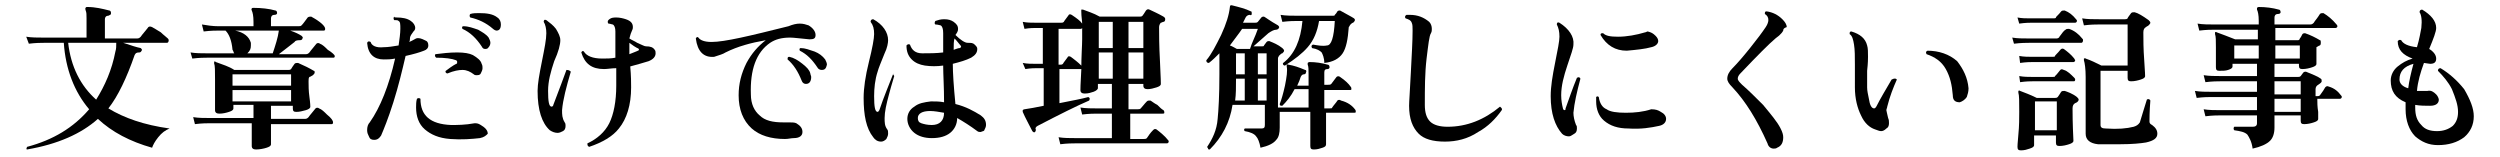 <?xml version="1.0" encoding="utf-8"?>
<!-- Generator: Adobe Illustrator 27.2.0, SVG Export Plug-In . SVG Version: 6.00 Build 0)  -->
<svg version="1.1" id="_レイヤー_2" xmlns="http://www.w3.org/2000/svg" xmlns:xlink="http://www.w3.org/1999/xlink" x="0px"
	 y="0px" viewBox="0 0 286 18" style="enable-background:new 0 0 286 18;" xml:space="preserve">
<g id="_レイヤー_1-2">
	<path d="M19.4,14.7c-0.5,0.2-0.9,0.5-1.3,1s-0.6,0.9-0.7,1.2c-2.5-0.7-4.6-1.8-6.2-3.3c-1.9,1.7-4.6,2.9-8.1,3.5
		C3,17.1,3,17,3.1,16.8c3-0.8,5.3-2.2,7.1-4.3c-1.7-2-2.7-4.6-2.9-7.6H5c-0.3,0-0.9,0-1.7,0.1L3,4.2c0.6,0.1,1.3,0.1,1.9,0.1h5V2.1
		c0-0.4,0-0.7-0.1-0.9c0-0.1-0.1-0.2,0-0.3c0-0.1,0.1-0.1,0.2-0.1c0.9,0,1.7,0.2,2.5,0.4c0.1,0,0.2,0.1,0.2,0.3
		c0,0.2-0.1,0.2-0.3,0.3c-0.3,0-0.4,0.2-0.4,0.4v2.2h3.7c0.2,0,0.3-0.1,0.4-0.2c0.2-0.3,0.5-0.6,0.8-1C17,3,17.2,3,17.4,3.1
		c0.2,0.1,0.5,0.3,1,0.6C18.7,4,19,4.2,19.2,4.4c0.1,0.1,0.1,0.2,0.1,0.2c0,0.2-0.1,0.3-0.2,0.3h-5c0.9,0.3,1.5,0.5,2,0.6
		c0.1,0.1,0.2,0.2,0.1,0.3C16.1,6,16,6,15.9,6c-0.3,0-0.4,0.1-0.5,0.3c-0.9,2.6-1.9,4.7-3,6.1C14.2,13.5,16.5,14.3,19.4,14.7
		L19.4,14.7z M13.3,4.9H7.8c0.3,2.7,1.4,4.9,3.2,6.5c1-1.6,1.8-3.4,2.2-5.5C13.3,5.6,13.3,5.3,13.3,4.9z"/>
	<path d="M38.3,6.4c0,0.2-0.1,0.2-0.2,0.2H23.7c-0.3,0-0.9,0-1.7,0.1L21.8,6c0.6,0.1,1.3,0.1,1.9,0.1h3.1c-0.1-0.1-0.1-0.3-0.2-0.4
		c-0.1-1.1-0.4-1.8-0.8-2.2H25c-0.3,0-0.9,0-1.7,0.1l-0.2-0.8C23.7,2.9,24.3,3,25,3h4V2.5c0-0.7-0.1-1.1-0.2-1.3
		c0-0.1-0.1-0.2,0-0.2c0-0.1,0.1-0.1,0.2-0.1c0.9,0,1.8,0.1,2.5,0.3c0.1,0,0.2,0.1,0.2,0.3c0,0.1-0.1,0.2-0.3,0.2
		c-0.3,0-0.4,0.2-0.4,0.4V3h3.1c0.2,0,0.3,0,0.4-0.1c0.2-0.2,0.4-0.5,0.7-0.9c0.1-0.1,0.3-0.1,0.4-0.1c1.1,0.6,1.6,1.1,1.6,1.4
		c0,0.2-0.1,0.2-0.2,0.2h-3.8c0.6,0.2,1,0.4,1.3,0.6c0.1,0.1,0.2,0.2,0.1,0.3c0,0.1-0.1,0.2-0.3,0.2c-0.2,0-0.5,0-0.6,0.2
		c-0.4,0.3-1,0.8-1.8,1.4H35c0.2,0,0.3-0.1,0.4-0.2c0.2-0.3,0.5-0.6,0.8-1c0.1-0.1,0.3-0.1,0.4,0c0.3,0.1,0.6,0.4,0.9,0.7
		C38,6,38.3,6.3,38.3,6.4L38.3,6.4z M38.1,14c0,0.2-0.1,0.2-0.2,0.2H31c0,0.4,0,0.9,0,1.4c0,0.6,0,0.9,0,0.9c0,0.2-0.2,0.3-0.5,0.4
		s-0.8,0.2-1.2,0.2c-0.3,0-0.5-0.1-0.5-0.4c0,0,0-0.3,0-1c0-0.6,0-1.2,0-1.6H24c-0.3,0-0.9,0-1.7,0.1l-0.2-0.8
		c0.6,0.1,1.3,0.1,1.9,0.1h5v-1.5h-2.3v0.4c0,0.2-0.2,0.3-0.5,0.4c-0.3,0.1-0.7,0.2-1.1,0.2c-0.3,0-0.5-0.1-0.5-0.4c0,0,0-0.4,0-1.3
		c0-0.9,0-1.7,0-2.2c0-1,0-1.6-0.1-1.8c0-0.1,0-0.1,0-0.2s0.1-0.1,0.2,0c0.8,0.3,1.5,0.5,2.1,0.9h6.2c0.1,0,0.2,0,0.3-0.1
		c0.1-0.2,0.2-0.3,0.4-0.6c0.1-0.1,0.2-0.1,0.4-0.1c0.7,0.3,1.3,0.6,1.8,0.9C36,8.1,36,8.2,36,8.3c0,0.1-0.1,0.2-0.2,0.3
		c-0.2,0.1-0.3,0.2-0.4,0.2c-0.1,0.1-0.1,0.3-0.1,0.5c0,0.5,0,1.1,0.1,1.8s0.1,1.1,0.1,1.1c0,0.2-0.2,0.3-0.5,0.4
		c-0.4,0.1-0.7,0.2-1.1,0.2c-0.3,0-0.4-0.1-0.4-0.4v-0.3H31v1.5h3.9c0.2,0,0.3-0.1,0.4-0.2c0.2-0.3,0.5-0.6,0.8-1
		c0.1-0.1,0.3-0.1,0.4,0c0.3,0.1,0.6,0.4,0.9,0.7C37.9,13.5,38.1,13.8,38.1,14L38.1,14z M33.3,9.8V8.5h-6.7v1.3H33.3z M33.3,11.6
		v-1.3h-6.7v1.3C26.7,11.6,33.3,11.6,33.3,11.6z M31.9,3.5h-5c1,0.2,1.6,0.7,1.8,1.4c0,0.1,0,0.2,0,0.3c0,0.4-0.1,0.6-0.4,0.9h2.9
		C31.5,5.2,31.8,4.3,31.9,3.5L31.9,3.5z"/>
	<path d="M48.6,4.6C48.9,4.7,49,4.9,49,5.2c0,0.3-0.2,0.5-0.5,0.6c-0.5,0.2-1.2,0.4-2.1,0.6c-0.4,1.7-0.8,3.4-1.4,5.3
		s-1.1,3.1-1.4,3.8c-0.2,0.3-0.4,0.5-0.8,0.5c-0.3,0-0.5-0.1-0.6-0.4c-0.1-0.2-0.2-0.4-0.2-0.7c0-0.4,0.1-0.7,0.3-0.9
		c1.2-1.7,2.2-4.2,2.9-7.3c-0.5,0.1-0.9,0.1-1.3,0.1c-1.1,0-1.8-0.6-1.9-1.9c0.1-0.2,0.2-0.2,0.4-0.1c0.1,0.4,0.6,0.7,1.5,0.6
		c0.5,0,1.1-0.1,1.7-0.2c0.1-0.7,0.2-1.4,0.2-1.9c0-0.5,0-0.8-0.2-0.9c-0.1-0.1-0.2-0.1-0.5-0.1c-0.1-0.1-0.1-0.3,0-0.4
		C45.1,2,45.2,2,45.4,2C46,2,46.6,2.1,47,2.4c0.3,0.2,0.5,0.5,0.5,0.8c0,0.2-0.1,0.3-0.2,0.4c-0.2,0.3-0.4,0.5-0.4,0.8
		c0,0.1,0,0.3-0.1,0.4c0.3-0.1,0.6-0.3,0.8-0.4C47.9,4.3,48.2,4.4,48.6,4.6L48.6,4.6z M54.9,15.8c-0.9,0.1-2.1,0.2-3.4,0.1
		c-1.3-0.1-2.2-0.5-2.9-1.1c-0.7-0.6-1-1.5-1-2.5c0-0.3,0-0.7,0.1-1c0.1-0.1,0.3-0.1,0.4,0c0,1.9,1.1,2.9,3.5,3c0.7,0,1.6,0,2.7-0.2
		c0.2,0,0.4,0,0.7,0.2c0.5,0.3,0.8,0.6,0.8,1C55.6,15.5,55.4,15.7,54.9,15.8L54.9,15.8z M55.1,7.3c0.1,0.2,0.1,0.3,0.1,0.5
		c0,0.2-0.1,0.4-0.2,0.6c-0.1,0.2-0.3,0.2-0.5,0.2c-0.1,0-0.2,0-0.3-0.1C53.8,8.2,53.4,8,52.9,8c-0.4,0-1,0.1-1.7,0.4
		C51,8.4,50.9,8.2,51,8.1c0.4-0.3,0.8-0.6,1.2-0.8c0.1,0,0.1-0.1,0.1-0.2s0-0.1-0.1-0.2c-0.5-0.2-1.3-0.3-2.3-0.3
		c-0.1-0.1-0.2-0.2-0.1-0.4C50.6,6.1,51.4,6,52.3,6c0.8,0,1.4,0.1,1.8,0.3C54.6,6.6,55,6.9,55.1,7.3L55.1,7.3z M55.9,4.3
		c0.1,0.2,0.2,0.4,0.2,0.6c0,0.2-0.1,0.4-0.2,0.5c-0.1,0.2-0.3,0.2-0.4,0.2c-0.2,0-0.3-0.1-0.4-0.3c-0.6-0.9-1.3-1.6-2.2-2
		c-0.1-0.2,0-0.3,0.1-0.3c0.6,0,1.1,0.2,1.7,0.4C55.2,3.7,55.6,3.9,55.9,4.3L55.9,4.3z M56.8,3.5c-0.1,0-0.3-0.1-0.4-0.2
		c-0.8-0.7-1.7-1.1-2.6-1.3c-0.1-0.1-0.1-0.3,0-0.4c0.3-0.1,0.7-0.1,1-0.1c0.9,0,1.6,0.1,2.1,0.5c0.3,0.2,0.4,0.5,0.4,0.8
		C57.3,3.3,57.1,3.5,56.8,3.5z"/>
	<path d="M65.3,8.2c-0.5,1.7-0.9,3.2-1,4.4c0,0.5,0,0.9,0.3,1.4c0.1,0.1,0.1,0.3,0.1,0.4c0,0.3-0.1,0.5-0.3,0.6s-0.4,0.2-0.6,0.2
		c-0.3,0-0.6-0.1-0.9-0.3c-0.9-0.8-1.4-2.3-1.4-4.5c0-0.8,0.2-1.9,0.5-3.4s0.5-2.5,0.5-3.2c0-0.5-0.1-1-0.3-1.3
		c0-0.2,0.1-0.3,0.3-0.2c0.4,0.3,0.8,0.6,1.1,1c0.3,0.5,0.5,0.9,0.5,1.3c0,0.5-0.2,1.3-0.7,2.4c-0.4,1.2-0.7,2.3-0.7,3.4
		c0,1.2,0.1,1.8,0.4,1.8c0.1,0,0.2-0.1,0.2-0.2c0.7-1.8,1.2-3.2,1.5-4C65.1,8,65.2,8.1,65.3,8.2L65.3,8.2z M74.9,5.7
		C75,5.8,75,6,75,6.1c0,0.4-0.3,0.7-0.8,0.9c-0.6,0.2-1.4,0.4-2.1,0.6c0.1,1.1,0.1,1.9,0.1,2.4c0,2-0.5,3.6-1.4,4.7
		c-0.7,0.9-1.9,1.6-3.4,2.1c-0.2-0.1-0.2-0.2-0.2-0.4c1.1-0.5,2-1.3,2.5-2.3c0.5-1,0.8-2.5,0.8-4.3c0-0.6,0-1.3,0-2
		c-0.5,0-1,0.1-1.4,0.1c-1.4,0-2.2-0.6-2.6-1.9c0.1-0.2,0.2-0.2,0.3-0.1c0.3,0.5,1,0.8,2.1,0.8c0.5,0,1,0,1.5-0.1c0-1.2,0-2.2,0-3
		c0-0.4-0.1-0.7-0.3-0.8c-0.1,0-0.3-0.1-0.5-0.1c-0.1-0.1-0.1-0.3,0-0.4C69.9,2,70.2,2,70.5,2c0.4,0,0.8,0.1,1.1,0.2
		c0.6,0.2,0.8,0.5,0.8,0.9c0,0.1,0,0.2-0.1,0.4c-0.1,0.2-0.2,0.5-0.3,0.9c0.3,0.2,0.6,0.3,0.9,0.5c0.5,0.2,0.8,0.4,1,0.4
		C74.4,5.3,74.7,5.4,74.9,5.7L74.9,5.7z M73.1,5.7c0-0.1-0.1-0.2-0.2-0.2c-0.2-0.1-0.5-0.3-0.9-0.6c0,0.3,0,0.8,0,1.3
		C72.7,5.9,73.1,5.8,73.1,5.7z"/>
	<path d="M92.6,4.5c-1.1-0.1-1.8-0.2-2.2-0.2c-1,0-1.7,0.2-2.3,0.6c-1.6,1.1-2.3,3.1-2.2,5.9c0,1.1,0.4,1.9,1,2.4
		c0.6,0.6,1.5,0.8,2.7,0.8c0.2,0,0.4,0,0.6,0c0.4,0,0.7,0,0.9,0.1c0.5,0.3,0.7,0.6,0.7,1c0,0.4-0.3,0.7-1,0.7c-0.3,0-0.6,0.1-1,0.1
		c-1.6,0-2.9-0.4-3.8-1.2c-1-0.9-1.5-2.2-1.5-3.8c0-1.3,0.3-2.5,0.9-3.7c0.6-1.1,1.3-1.9,2.2-2.6C85.9,4.9,84.4,5.3,83,6
		c-0.3,0.2-0.7,0.3-1.3,0.5c-1.2,0.1-1.9-0.6-2.1-2.1c0.1-0.2,0.2-0.2,0.3-0.1c0.2,0.3,0.7,0.5,1.5,0.5c1.5,0,4.4-0.7,8.8-1.8
		c0.5-0.2,0.9-0.3,1.3-0.3c0.4,0,0.7,0.1,1,0.2c0.5,0.3,0.8,0.7,0.8,1.1S93.1,4.5,92.6,4.5L92.6,4.5z M92.7,8.4
		c0,0.1,0.1,0.3,0.1,0.4c0,0.5-0.2,0.8-0.6,0.8c-0.2,0-0.4-0.1-0.5-0.4c-0.4-1-0.9-1.8-1.6-2.4c0-0.2,0-0.3,0.2-0.3
		c0.5,0.1,1,0.4,1.5,0.8S92.6,8,92.7,8.4L92.7,8.4z M94.4,6.8c0.1,0.2,0.2,0.4,0.2,0.6C94.5,7.8,94.4,8,94,8c-0.2,0-0.4-0.1-0.5-0.3
		c-0.6-0.9-1.2-1.5-2-1.9c-0.1-0.2,0-0.3,0.1-0.3c0.5,0,1,0.2,1.6,0.4C93.7,6.1,94.1,6.4,94.4,6.8L94.4,6.8z"/>
	<path d="M102.3,8.7c-0.3,1-0.5,1.7-0.6,2.1c-0.3,1.1-0.5,2-0.5,2.7c0,0.5,0,0.9,0.3,1.3c0.1,0.1,0.1,0.3,0.1,0.5
		c0,0.2-0.1,0.4-0.2,0.6c-0.2,0.2-0.4,0.3-0.6,0.3c-0.4,0-0.7-0.2-0.9-0.5c-0.8-1-1.1-2.5-1.1-4.5c0-1.1,0.2-2.5,0.6-4.1
		c0.4-1.6,0.6-2.7,0.6-3.2c0-0.6-0.1-1-0.4-1.4c0-0.2,0.1-0.3,0.3-0.3c1.1,0.6,1.7,1.5,1.7,2.4c0,0.3-0.1,0.9-0.4,1.5
		c-0.4,1-0.7,1.7-0.8,2.1c-0.3,0.9-0.4,1.9-0.4,2.8c0,1.2,0.1,1.8,0.4,1.8c0.1,0,0.1-0.1,0.2-0.2c0.5-1.5,1.1-2.9,1.6-4.2
		C102.1,8.5,102.2,8.5,102.3,8.7L102.3,8.7z M112.2,15.1c-0.1,0-0.3,0-0.4-0.1c-0.8-0.6-1.6-1.1-2.3-1.5c0,0.7-0.3,1.3-0.8,1.7
		c-0.5,0.4-1.2,0.6-2.1,0.6c-0.8,0-1.5-0.2-2-0.6c-0.5-0.4-0.8-1-0.8-1.6c0-0.6,0.3-1.1,0.8-1.4c0.5-0.4,1.1-0.5,1.9-0.6
		c0.5,0,1,0,1.5,0.1c0-1.8-0.1-3.1-0.1-4.2c-0.7,0.1-1.4,0.1-2.1,0c-0.6-0.1-1.1-0.3-1.5-0.7c-0.4-0.4-0.6-0.9-0.6-1.6
		c0.1-0.1,0.2-0.2,0.4-0.1c0.2,0.6,0.6,1,1.4,1c0.8,0,1.6,0,2.4-0.1V3.8c0-0.5-0.1-0.8-0.3-0.9c-0.1,0-0.3-0.1-0.6-0.1
		c-0.1-0.1-0.1-0.2,0-0.4c0.3-0.1,0.6-0.2,1-0.2c0.5,0,0.8,0.1,1.1,0.3c0.4,0.3,0.5,0.5,0.5,0.8c0,0.1,0,0.2-0.1,0.4
		c-0.1,0.2-0.2,0.3-0.2,0.3c0.6,0.6,1.1,0.9,1.4,0.9c0.4,0,0.6,0,0.8,0.2s0.3,0.3,0.3,0.5c0,0.4-0.2,0.7-0.7,1
		c-0.6,0.3-1.3,0.5-2.1,0.7c0,1,0.1,2.6,0.3,4.6c1.2,0.3,2.1,0.8,2.9,1.3c0.4,0.3,0.6,0.6,0.6,1.1c0,0.2-0.1,0.4-0.2,0.6
		C112.6,15,112.4,15,112.2,15.1L112.2,15.1z M108,12.9c-0.6-0.1-1.1-0.2-1.6-0.2c-0.9,0-1.4,0.3-1.4,0.8c0,0.3,0.1,0.5,0.4,0.6
		c0.3,0.1,0.7,0.2,1.2,0.2C107.5,14.3,108,13.8,108,12.9L108,12.9z M109.8,5.1c-0.1-0.1-0.3-0.4-0.6-0.7c-0.1,0.3-0.1,0.7-0.1,1.3
		c0.3-0.1,0.5-0.2,0.7-0.2C110,5.4,110,5.3,109.8,5.1L109.8,5.1z"/>
	<path d="M133.6,16c0.1,0.1,0.1,0.1,0.1,0.2c0,0.1-0.1,0.2-0.2,0.2H123c-0.3,0-0.9,0-1.7,0.1l-0.2-0.8c0.6,0.1,1.3,0.1,1.9,0.1h4.2
		V13h-1.7c-0.3,0-0.9,0-1.7,0.1l-0.2-0.8c0.6,0.1,1.3,0.1,1.9,0.1h1.7V9.6h-1.6v0.5c0,0.1-0.2,0.3-0.5,0.4c-0.3,0.1-0.6,0.2-1,0.2
		c-0.3,0-0.5-0.1-0.5-0.4c0,0,0-0.7,0.1-2.3c0-1.6,0.1-2.8,0.1-3.5c0-0.5,0-0.9,0-1.3c0,0-0.1,0.1-0.1,0.1h-2.6v4.1h0.2
		c0.1,0,0.2,0,0.3-0.1c0.1-0.2,0.3-0.4,0.5-0.7c0.1-0.2,0.2-0.2,0.4-0.1c0.4,0.3,0.8,0.6,1.2,1c0.1,0.1,0.1,0.1,0.1,0.2
		c0,0.2-0.1,0.2-0.2,0.2h-2.4v3.9c1.5-0.3,2.6-0.5,3.3-0.7c0.2,0.1,0.2,0.2,0.1,0.4c-1.4,0.6-3.4,1.6-5.9,2.9
		c-0.2,0.1-0.3,0.3-0.2,0.4c0,0.1,0,0.2-0.1,0.3s-0.2,0-0.3-0.1c-0.4-0.8-0.8-1.5-1.1-2.2c0-0.1,0-0.1,0-0.2c0,0,0.1-0.1,0.2-0.1
		c0.6-0.1,1.3-0.2,2.2-0.4V7.8h-0.8c-0.2,0-0.7,0-1.3,0.1L117,7.2c0.5,0.1,1,0.1,1.5,0.1h0.8V3.2h-0.8c-0.2,0-0.7,0-1.3,0.1L117,2.5
		c0.5,0.1,1,0.1,1.5,0.1h2.9c0.1,0,0.2,0,0.3-0.1c0.1-0.2,0.3-0.4,0.5-0.7c0.1-0.2,0.2-0.2,0.4-0.1c0.6,0.4,1,0.7,1.2,1
		c0-0.3-0.1-0.8-0.1-1.4c0-0.1,0-0.1,0-0.2c0,0,0.1,0,0.2,0c0.5,0.2,1.2,0.4,1.9,0.8h4.6c0.1,0,0.2,0,0.3-0.1
		c0.1-0.1,0.2-0.3,0.4-0.6c0.1-0.1,0.2-0.2,0.4-0.1c0.4,0.2,0.9,0.4,1.6,0.8c0.1,0.1,0.2,0.1,0.2,0.3c0,0.2-0.1,0.3-0.2,0.3
		c-0.1,0-0.2,0.1-0.3,0.1c-0.1,0.1-0.2,0.3-0.2,0.5c0,0.8,0,2.1,0.1,3.9c0.1,1.8,0.1,2.7,0.1,2.6c0,0.2-0.2,0.3-0.5,0.4
		c-0.3,0.1-0.7,0.2-1,0.2c-0.3,0-0.5-0.1-0.5-0.4V9.6h-1.7v2.9h1c0.2,0,0.3,0,0.4-0.1c0.2-0.2,0.4-0.5,0.7-0.8
		c0.1-0.1,0.2-0.1,0.4-0.1c0.2,0.1,0.4,0.3,0.8,0.5c0.3,0.3,0.5,0.5,0.7,0.6c0.1,0.1,0.1,0.2,0.1,0.3c0,0.1-0.1,0.1-0.2,0.1h-3.7
		v2.9h1.5c0.2,0,0.3,0,0.4-0.1c0.2-0.3,0.4-0.6,0.7-0.9c0.1-0.1,0.2-0.2,0.4-0.1C132.7,15.1,133.3,15.6,133.6,16L133.6,16z
		 M127.3,5.5v-3h-1.6v3H127.3z M127.3,9.1V6h-1.6v3H127.3z M130.8,5.5v-3h-1.7v3H130.8z M130.8,9.1V6h-1.7v3H130.8z"/>
	<path d="M155,12.5c0.1,0.1,0.1,0.2,0.1,0.3c0,0.1-0.1,0.1-0.2,0.1h-3.2c0,0.6,0,1.3,0,2.2c0,0.9,0,1.4,0,1.4c0,0.2-0.1,0.3-0.4,0.4
		c-0.3,0.1-0.6,0.2-1,0.2c-0.3,0-0.4-0.1-0.4-0.4c0,0,0-0.5,0-1.5c0-1,0-1.8,0-2.4h-3.5l0,1.8c0,0.6-0.1,1.1-0.4,1.4
		c-0.3,0.4-0.9,0.7-1.8,0.9c-0.1-0.6-0.3-1.1-0.5-1.3c-0.2-0.3-0.7-0.5-1.3-0.6c-0.1-0.1-0.1-0.2,0-0.3c0.6,0,1.2,0,1.9,0
		c0.3,0,0.4-0.1,0.4-0.4V12h-3.7c-0.3,2-1.2,3.7-2.6,5.1c-0.1,0-0.2,0-0.2-0.1s-0.1-0.1-0.1-0.2c0.6-0.9,1.1-1.9,1.2-3.2
		c0.1-1,0.2-2.7,0.2-5.1c0-0.9,0-1.7,0-2.4c-0.4,0.4-0.8,0.8-1.2,1.1c-0.2,0-0.3-0.1-0.3-0.3c0.6-0.7,1.1-1.7,1.7-2.9
		c0.6-1.3,0.9-2.3,1-3.2c0-0.2,0.1-0.2,0.2-0.2c0.8,0.2,1.6,0.4,2.2,0.7c0.1,0,0.1,0.1,0.1,0.3c0,0.1-0.1,0.2-0.2,0.1
		c-0.2,0-0.4,0.1-0.5,0.3c-0.1,0.2-0.2,0.4-0.3,0.6h1.4c0.1,0,0.2,0,0.3-0.1l0.4-0.5c0.1-0.1,0.2-0.1,0.3-0.1c0.2,0.1,0.7,0.5,1.6,1
		c0.1,0.1,0.2,0.2,0.1,0.3c0,0.1-0.2,0.2-0.3,0.2c-0.3,0-0.6,0.2-0.9,0.4l-1.7,1.5h1c0.1,0,0.2,0,0.2-0.1c0.1-0.1,0.2-0.3,0.3-0.4
		c0.1-0.1,0.2-0.1,0.3-0.1c0.5,0.2,1,0.4,1.5,0.8c0.1,0.1,0.2,0.2,0.2,0.3c0,0.1-0.1,0.2-0.2,0.3c-0.1,0-0.2,0.1-0.4,0.3
		c0,0.1-0.1,0.1-0.1,0.3v2.3c0,0.9,0,2,0,3.3h3.5v-2.1h-1.6c-0.4,0.8-0.9,1.4-1.4,1.9c-0.2,0-0.3,0-0.3-0.2c0.2-0.5,0.4-1.2,0.6-2.1
		c0.2-1,0.3-1.7,0.2-2.2c0-0.1,0-0.1,0-0.2s0.1,0,0.2,0c0.6,0.1,1.2,0.3,1.9,0.6c0.1,0,0.2,0.1,0.1,0.3c0,0.1-0.1,0.2-0.2,0.2
		c-0.2,0-0.3,0.1-0.4,0.3c-0.1,0.3-0.2,0.6-0.4,1h1.3V8.5c0-0.5,0-0.9-0.1-1.1c0-0.1,0-0.1,0-0.2c0,0,0.1-0.1,0.2-0.1
		c0.7,0,1.4,0.1,2.1,0.3c0.1,0,0.2,0.1,0.2,0.3c0,0.1-0.1,0.2-0.2,0.2c-0.3,0-0.4,0.1-0.4,0.4v1.4h0.4c0.2,0,0.3,0,0.4-0.1
		c0.2-0.3,0.4-0.5,0.6-0.8c0.1-0.1,0.3-0.1,0.4,0c0.6,0.4,1,0.8,1.2,1.1c0.1,0.1,0.1,0.2,0.1,0.3c0,0.1-0.1,0.1-0.2,0.1h-2.9v2.1
		h0.6c0.2,0,0.3,0,0.3-0.1c0.2-0.3,0.5-0.6,0.6-0.8c0.1-0.1,0.3-0.1,0.4,0C154.2,11.7,154.7,12.1,155,12.5L155,12.5z M143.9,3.3
		h-1.8c-0.4,0.6-0.9,1.2-1.4,1.9c0.3,0.1,0.6,0.3,0.8,0.4h1.5C143.2,4.9,143.6,4.2,143.9,3.3L143.9,3.3z M142.4,11.5V9h-1
		c0,1,0,1.8-0.1,2.5H142.4L142.4,11.5z M142.4,8.5V6.1h-1v2.4H142.4z M144.9,8.5V6.1h-1v2.4H144.9z M144.9,11.5V9h-1v2.5H144.9z
		 M154.9,2.1c0.1,0.1,0.1,0.1,0.1,0.2c0,0.1-0.1,0.2-0.2,0.3c-0.1,0-0.2,0.1-0.3,0.2c-0.1,0.1-0.1,0.2-0.2,0.3
		c-0.1,1.4-0.3,2.4-0.7,3c-0.4,0.6-1.1,1-2.1,1.1c0-0.6-0.2-1-0.3-1.2c-0.2-0.2-0.5-0.4-1.1-0.5c-0.1-0.2-0.1-0.3,0.1-0.4
		c0.6,0.1,1.1,0.2,1.6,0.1c0.5,0,0.8-0.9,0.9-2.8h-1.8c-0.2,1.2-0.6,2.2-1.3,3c-0.6,0.7-1.5,1.4-2.6,2.1c-0.2,0-0.3-0.2-0.2-0.3
		c1.3-1,2-2.6,2.2-4.8h-0.6c-0.3,0-0.9,0-1.7,0.1l-0.2-0.8c0.6,0.1,1.3,0.1,1.9,0.1h4.1c0.1,0,0.2,0,0.2-0.1
		c0.1-0.1,0.2-0.2,0.3-0.4c0.1-0.1,0.2-0.1,0.3-0.1C154,1.6,154.6,1.9,154.9,2.1L154.9,2.1z"/>
	<path d="M171.8,12.6c-0.7,1-1.6,1.9-2.7,2.5c-1.2,0.8-2.5,1.1-3.8,1.1c-1.4,0-2.4-0.3-3-0.9c-0.7-0.7-1.1-1.7-1.1-3.2
		c0-0.5,0.1-1.7,0.2-3.8c0.1-2,0.2-3.6,0.2-4.8c0-0.4,0-0.7-0.1-0.9c-0.1-0.3-0.4-0.4-0.7-0.5c-0.1-0.1-0.1-0.3,0.1-0.4
		c0.1,0,0.2,0,0.4,0c0.9,0,1.6,0.3,2.2,0.8c0.2,0.2,0.3,0.5,0.3,0.8c0,0.2,0,0.3-0.1,0.5c-0.2,0.3-0.3,1.3-0.5,2.9
		c-0.2,1.7-0.2,3.4-0.2,5.3c0,0.9,0.2,1.5,0.6,1.9c0.4,0.4,1.1,0.6,2,0.6c2.2,0,4.2-0.8,6-2.3C171.7,12.3,171.9,12.4,171.8,12.6
		L171.8,12.6z"/>
	<path d="M180.8,9c-0.4,1.5-0.7,2.8-0.8,3.9c0,0.4,0.1,0.9,0.3,1.4c0.1,0.1,0.1,0.2,0.1,0.4c0,0.3-0.1,0.5-0.3,0.6s-0.4,0.3-0.6,0.3
		c-0.3,0-0.6-0.1-0.8-0.3c-0.8-0.9-1.3-2.3-1.3-4.3c0-1.1,0.2-2.3,0.5-3.8c0.3-1.5,0.5-2.5,0.5-3c0-0.6-0.1-1-0.3-1.4
		c0-0.2,0.1-0.3,0.3-0.2c1.1,0.7,1.7,1.6,1.6,2.5c0,0.4-0.3,1.2-0.7,2.4s-0.7,2.3-0.7,3.4c0,0.6,0.1,1.1,0.2,1.5
		c0,0.1,0.1,0.2,0.2,0.2c0.1,0,0.1-0.1,0.1-0.2c0.4-1.1,0.8-2.3,1.3-3.5C180.6,8.8,180.7,8.8,180.8,9L180.8,9z M190,12.8
		c0.4,0.2,0.6,0.5,0.6,0.8c0,0.4-0.3,0.7-0.8,0.8c-0.9,0.2-2.1,0.4-3.5,0.3c-1.2,0-2.1-0.3-2.8-0.9c-0.6-0.5-0.9-1.3-0.9-2.2
		c0-0.2,0-0.3,0-0.5c0.1-0.1,0.2-0.1,0.3,0c0.1,0.7,0.4,1.2,0.9,1.4c0.4,0.3,1.2,0.4,2.2,0.4c1,0,2-0.1,2.9-0.4
		C189.4,12.5,189.7,12.6,190,12.8L190,12.8z M189.4,4.1c0.2,0.2,0.3,0.4,0.3,0.6c0,0.3-0.3,0.6-0.8,0.7c-0.7,0.2-1.7,0.3-2.8,0.4
		c-1.3,0-2.3-0.6-3-1.8c0-0.2,0.1-0.2,0.3-0.2c0.3,0.3,0.8,0.4,1.7,0.4c1,0,2.1-0.2,3.1-0.5c0.1,0,0.2-0.1,0.3-0.1
		C188.9,3.7,189.1,3.8,189.4,4.1L189.4,4.1z"/>
	<path d="M204,3.5c-0.1,0.2-0.2,0.3-0.4,0.5s-0.4,0.3-0.6,0.5c-0.6,0.5-1.9,1.8-3.9,3.9c-0.2,0.2-0.3,0.4-0.3,0.6
		c0,0.2,0.2,0.4,0.5,0.7c0.7,0.6,1.5,1.4,2.4,2.3c0.9,1.1,1.6,1.9,2,2.7c0.2,0.4,0.3,0.7,0.3,1c0,0.6-0.2,1-0.7,1.2
		c-0.1,0.1-0.3,0.1-0.4,0.1c-0.3,0-0.6-0.2-0.7-0.6c-1.2-2.7-2.5-4.8-4-6.4c-0.4-0.4-0.6-0.7-0.6-1c0-0.4,0.2-0.8,0.6-1.2
		c0.5-0.5,1.2-1.3,2-2.3s1.4-1.8,1.8-2.4c0.2-0.3,0.3-0.6,0.3-0.8c0-0.3-0.1-0.5-0.4-0.7c0-0.2,0-0.3,0.2-0.3
		c0.7,0.1,1.3,0.4,1.8,0.9c0.3,0.3,0.5,0.6,0.5,0.9C204.1,3.2,204,3.3,204,3.5L204,3.5z"/>
	<path d="M217,9.1c-0.4,0.9-0.8,1.9-1.1,3.1c0,0.1-0.1,0.3-0.1,0.4c0,0.1,0.1,0.4,0.2,0.9c0.1,0.2,0.1,0.4,0.1,0.6
		c0,0.3-0.1,0.5-0.3,0.6c-0.2,0.2-0.4,0.3-0.6,0.3c-0.2,0-0.4-0.1-0.7-0.2c-0.6-0.2-1.2-0.7-1.6-1.6c-0.4-0.8-0.7-1.9-0.7-3.2V7.4
		c0-0.9,0-1.7-0.1-2.3c-0.1-0.6-0.2-1-0.5-1.2c0-0.2,0-0.3,0.2-0.3c1,0.3,1.6,0.8,1.8,1.6c0.1,0.3,0.1,0.8,0.1,1.3
		c0,0.2,0,0.7-0.1,1.6c0,0.7,0,1.4,0,1.9c0,0.4,0.1,0.8,0.2,1.3c0.1,0.7,0.3,1.1,0.6,1.1c0.1,0,0.2-0.1,0.3-0.3c0.4-0.8,1-1.8,1.7-3
		C216.8,8.9,216.9,9,217,9.1L217,9.1z M225.2,10.1c0,0.4-0.1,0.7-0.2,1c-0.2,0.3-0.5,0.5-0.8,0.6c-0.5,0-0.8-0.2-0.8-0.8
		c-0.1-1.2-0.3-2.1-0.8-3c-0.5-0.9-1.3-1.4-2.2-1.7c-0.1-0.2-0.1-0.3,0.1-0.4c1.3,0,2.5,0.4,3.4,1.2C224.6,7.9,225.1,8.9,225.2,10.1
		L225.2,10.1z"/>
	<path d="M238.2,4.4c0.1,0.1,0.1,0.1,0.1,0.2c0,0.2-0.1,0.3-0.2,0.3h-6c-0.3,0-0.9,0-1.7,0.1l-0.2-0.7c0.6,0.1,1.2,0.1,1.9,0.1h3.2
		c0.1,0,0.3-0.1,0.3-0.2c0.3-0.4,0.5-0.7,0.7-0.8c0.1-0.1,0.2-0.1,0.4-0.1C237.3,3.5,237.8,3.9,238.2,4.4L238.2,4.4z M237.6,11.1
		c0.1,0.1,0.2,0.2,0.2,0.3s-0.1,0.3-0.4,0.4c-0.2,0.1-0.3,0.3-0.3,0.6c0,0.5,0,1.7,0.1,3.7c0,0.2-0.2,0.3-0.5,0.4
		c-0.3,0.1-0.7,0.2-1.1,0.2c-0.3,0-0.4-0.1-0.4-0.4v-0.8h-2.5v1.1c0,0.2-0.2,0.3-0.5,0.4c-0.3,0.1-0.6,0.2-1,0.2
		c-0.3,0-0.4-0.1-0.4-0.4c0,0,0-0.4,0.1-1.4s0.1-1.9,0.1-2.6c0-1.2,0-1.9-0.1-2.2c0-0.1,0-0.1,0-0.2c0,0,0.1-0.1,0.2,0
		c0.5,0.2,1.1,0.4,1.9,0.8h2.1c0.1,0,0.2,0,0.3-0.1c0.1-0.1,0.2-0.3,0.4-0.6c0.1-0.1,0.2-0.1,0.4-0.1
		C236.5,10.5,237.1,10.7,237.6,11.1L237.6,11.1z M237.5,2.2c0.1,0.1,0.1,0.1,0.1,0.2c0,0.1-0.1,0.2-0.2,0.2h-5c-0.2,0-0.7,0-1.4,0.1
		l-0.2-0.7c0.5,0.1,1,0.1,1.5,0.1h2.6c0.1,0,0.3,0,0.3-0.1s0.3-0.3,0.6-0.7c0.1-0.1,0.2-0.1,0.4-0.1C236.7,1.4,237.1,1.7,237.5,2.2
		L237.5,2.2z M237.3,6.7c0,0.1,0.1,0.1,0.1,0.2c0,0.1-0.1,0.2-0.2,0.2h-4.7c-0.2,0-0.7,0-1.4,0.1L231,6.4c0.5,0.1,1.1,0.1,1.5,0.1
		h2.3c0.1,0,0.3,0,0.3-0.1s0.3-0.3,0.6-0.7c0.1-0.1,0.2-0.2,0.4-0.1C236.5,5.9,236.9,6.2,237.3,6.7L237.3,6.7z M237.3,8.9
		c0,0,0.1,0.1,0.1,0.2c0,0.2-0.1,0.2-0.2,0.2h-4.7c-0.2,0-0.7,0-1.4,0.1L231,8.7c0.5,0.1,1.1,0.1,1.5,0.1h2.3c0.2,0,0.3,0,0.3-0.1
		c0.1-0.1,0.3-0.3,0.6-0.7c0.1-0.1,0.2-0.1,0.4,0C236.5,8.1,236.9,8.5,237.3,8.9L237.3,8.9z M235.3,14.9v-3.3h-2.5v3.3H235.3z
		 M246.8,15.3c0,0.5-0.4,0.8-1.3,1c-0.6,0.1-1.6,0.2-2.9,0.2c-1.1,0-2,0-2.6,0c-0.9-0.1-1.4-0.5-1.4-1.2V8.8c0-0.9-0.1-1.6-0.2-1.9
		c0-0.1,0-0.1,0-0.2c0.1,0,0.1-0.1,0.2,0c0.6,0.2,1.2,0.5,1.8,0.8h3V2.8h-3.3c-0.3,0-0.9,0-1.7,0.1l-0.2-0.8
		c0.6,0.1,1.2,0.1,1.9,0.1h3c0.1,0,0.2,0,0.3-0.1c0-0.1,0.2-0.3,0.4-0.6c0.1-0.1,0.2-0.1,0.4-0.1c0.4,0.1,0.9,0.4,1.6,0.9
		c0.1,0.1,0.2,0.2,0.2,0.3c0,0.1-0.1,0.2-0.2,0.3c-0.1,0.1-0.2,0.1-0.3,0.2c-0.2,0.1-0.3,0.3-0.3,0.6c0,0.8,0,1.9,0.1,3.2
		s0.1,1.9,0.1,1.8c0,0.2-0.2,0.3-0.5,0.4s-0.7,0.2-1.1,0.2c-0.3,0-0.4-0.1-0.4-0.4V8.1h-3.1v6.2c0,0.3,0.2,0.4,0.6,0.4
		c1.4,0.1,2.4,0,3.2-0.2c0.3-0.1,0.5-0.2,0.7-0.5c0.2-0.7,0.5-1.6,0.8-2.6c0.1-0.1,0.3-0.1,0.4,0.1c-0.1,1.3-0.1,2.1-0.1,2.4
		c0,0.2,0.1,0.3,0.3,0.4C246.6,14.6,246.8,14.9,246.8,15.3L246.8,15.3z"/>
	<path d="M267.8,10.9c0.1,0.1,0.1,0.1,0.1,0.2c0,0.1-0.1,0.2-0.2,0.2h-2.6c0,0.4,0,0.9,0.1,1.5c0,0.5,0,0.8,0,0.8
		c0,0.2-0.2,0.3-0.5,0.4c-0.3,0.1-0.7,0.2-1.1,0.2c-0.3,0-0.4-0.1-0.4-0.4v-0.6h-3l0,1.4c0,0.7-0.2,1.2-0.5,1.5
		c-0.4,0.4-1.1,0.7-2,0.9c-0.1-0.8-0.4-1.3-0.6-1.6c-0.3-0.3-0.8-0.4-1.5-0.5c-0.1-0.1-0.1-0.3,0-0.4c0.7,0,1.4,0,2.1,0
		c0.3,0,0.5-0.1,0.5-0.4v-0.9h-4.2c-0.3,0-0.9,0-1.7,0.1l-0.2-0.8c0.6,0.1,1.3,0.1,1.9,0.1h4.2v-1.5h-5.2c-0.3,0-0.9,0-1.7,0.1
		l-0.2-0.8c0.6,0.1,1.3,0.1,1.9,0.1h5.2V9.3h-4.2c-0.3,0-0.9,0-1.7,0.1l-0.2-0.8c0.6,0.1,1.3,0.1,1.9,0.1h4.2V7.3h-2.8v0.3
		c0,0.2-0.2,0.3-0.5,0.4c-0.3,0.1-0.6,0.1-1,0.1c-0.3,0-0.4-0.1-0.4-0.4c0,0,0-0.3,0-0.8c0-0.6,0-1,0-1.5c0-0.8,0-1.2-0.1-1.5
		c0-0.1,0-0.1,0-0.2c0,0,0.1-0.1,0.2,0c0.6,0.2,1.3,0.5,2.1,0.8h2.6V3.4h-5c-0.3,0-0.9,0-1.7,0.1l-0.2-0.8c0.6,0.1,1.3,0.1,1.9,0.1
		h5.1V2.4c0-0.7-0.1-1.1-0.2-1.3c0-0.1,0-0.2,0-0.2c0,0,0.1-0.1,0.2-0.1c0.8,0,1.6,0.1,2.3,0.3c0.1,0,0.2,0.1,0.2,0.3
		c0,0.1-0.1,0.2-0.3,0.2c-0.3,0-0.4,0.2-0.4,0.4v0.8h4.1c0.2,0,0.3-0.1,0.4-0.2c0.1-0.2,0.4-0.5,0.7-1c0.1-0.1,0.2-0.1,0.4-0.1
		c0.5,0.3,1,0.7,1.5,1.3c0.1,0.1,0.1,0.2,0.1,0.2c0,0.1-0.1,0.2-0.2,0.2h-6.9v1.4h2.6c0.1,0,0.2-0.1,0.2-0.2
		c0.1-0.1,0.2-0.3,0.3-0.5c0.1-0.1,0.2-0.1,0.3-0.1c0.6,0.2,1.2,0.5,1.7,0.8c0.1,0,0.1,0.1,0.1,0.3c0,0.1,0,0.2-0.1,0.3
		c-0.1,0-0.2,0.1-0.4,0.2C265,5.5,265,5.6,265,5.8c0,0.2,0,0.4,0,0.8c0,0.4,0,0.6,0,0.7c0,0.2-0.2,0.3-0.5,0.4
		c-0.3,0.1-0.7,0.2-1.1,0.2c-0.3,0-0.4-0.1-0.4-0.4V7.3h-2.8v1.5h2.7c0.1,0,0.2,0,0.3-0.1l0.3-0.4c0.1-0.1,0.2-0.1,0.3-0.1
		c0.7,0.3,1.3,0.5,1.7,0.8c0.1,0.1,0.1,0.1,0.1,0.3c0,0.1-0.1,0.2-0.4,0.4c-0.2,0.1-0.3,0.3-0.3,0.5c0,0.2,0,0.5,0,0.8h0.2
		c0.1,0,0.2,0,0.3-0.1c0.3-0.4,0.5-0.7,0.6-0.9c0.1-0.1,0.2-0.2,0.4-0.1C267.1,10.1,267.5,10.5,267.8,10.9L267.8,10.9z M258.4,6.7
		V5.2h-2.8v1.5H258.4z M263.1,6.7V5.2h-2.8v1.5H263.1z M263.2,10.8V9.3h-3v1.5H263.2z M263.2,12.8v-1.5h-3v1.5H263.2z"/>
	<path d="M283,13.3c0,1-0.4,1.8-1.1,2.4c-0.8,0.6-1.8,0.9-3,0.9c-1.1,0-1.9-0.4-2.6-1c-0.7-0.7-1.1-1.8-1.1-3.1c0-0.3,0-0.5,0-0.8
		c-1.2-0.5-1.7-1.3-1.7-2.5c0-0.6,0.3-1.2,0.8-1.6c0.5-0.4,1-0.7,1.7-0.9c-1.1-0.4-1.7-1-1.7-2c0.1-0.1,0.2-0.2,0.4-0.1
		c0.2,0.4,0.8,0.7,1.8,0.8c0.3-1,0.4-1.7,0.5-2.2c0.1-0.9,0-1.5-0.2-1.8c0-0.2,0.1-0.3,0.3-0.3c1,0.6,1.6,1.3,1.6,2.1
		c0,0.4-0.3,1.2-0.8,2.4c0.5,0.3,0.8,0.7,0.8,1.1c0,0.4-0.2,0.6-0.7,0.6c0.1,0-0.1,0-0.7-0.1c-0.4,1.1-0.7,2.1-0.8,3.2
		c0.4,0,0.8,0,1.2,0c0.4-0.1,0.7,0.1,1,0.4c0.2,0.2,0.3,0.5,0.3,0.6c0,0.4-0.3,0.7-1,0.7c-0.6,0-1.1,0-1.7-0.1v0.3
		c0,0.9,0.2,1.5,0.7,2c0.4,0.5,1,0.7,1.8,0.7c0.7,0,1.3-0.2,1.8-0.6c0.4-0.4,0.6-0.9,0.6-1.6c0-0.8-0.3-1.6-0.7-2.6
		c-0.4-0.8-1-1.5-1.6-2.1c0-0.2,0.1-0.3,0.3-0.3c1,0.6,1.9,1.4,2.7,2.4C282.6,11.4,283,12.4,283,13.3L283,13.3z M276.1,7.3
		c-1.1,0.3-1.6,0.9-1.6,1.8c0,0.4,0.3,0.8,1,1C275.6,9.3,275.8,8.4,276.1,7.3z"/>
</g>
</svg>
